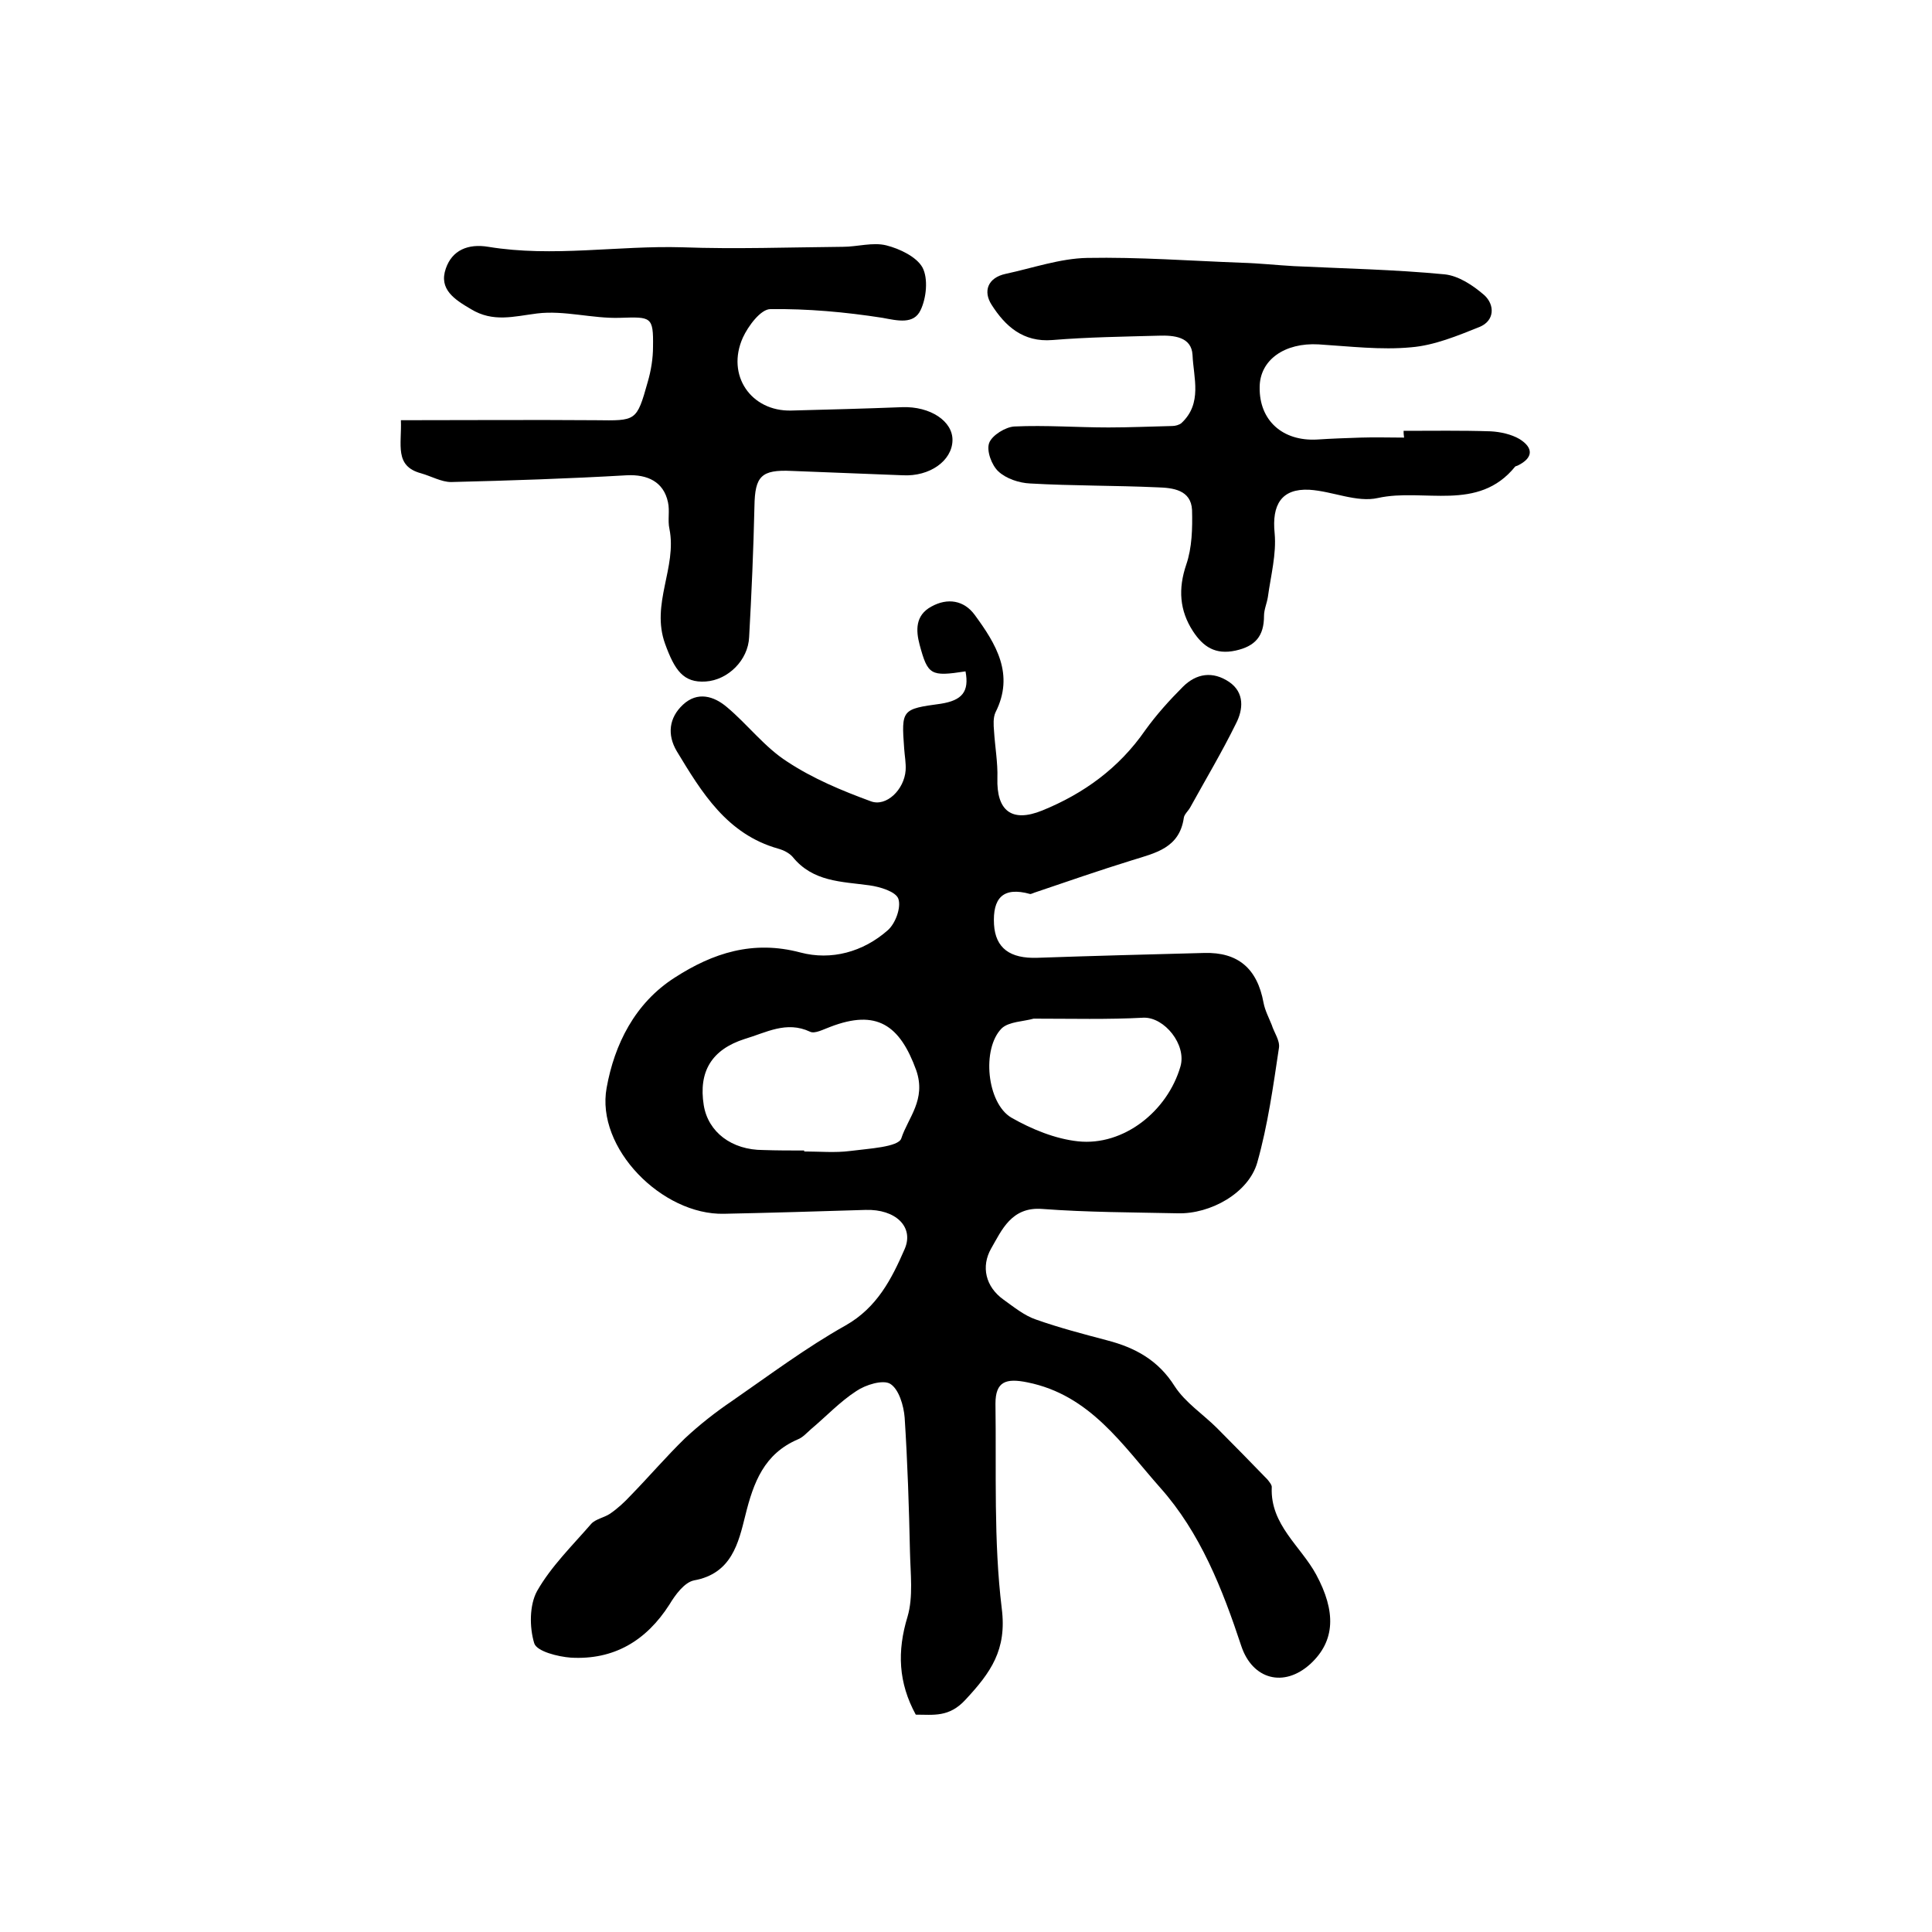<?xml version="1.0" encoding="utf-8"?>
<!-- Generator: Adobe Illustrator 22.0.0, SVG Export Plug-In . SVG Version: 6.00 Build 0)  -->
<svg version="1.1" id="图层_1" xmlns="http://www.w3.org/2000/svg" xmlns:xlink="http://www.w3.org/1999/xlink" x="0px" y="0px"
	 viewBox="0 0 400 400" style="enable-background:new 0 0 400 400;" xml:space="preserve">
<style type="text/css">
	.st0{fill:#FFFFFF;}
</style>
<g>
	
	<path d="M199.9,139c-7.2,1.1-7.8,0.8-9.5-5.5c-0.8-3-0.9-6.1,2.4-7.9c3.4-1.9,6.8-1.3,9,1.7c4.4,6,8.3,12.3,4.3,20.2
		c-0.5,1.1-0.4,2.6-0.3,3.8c0.2,3.3,0.8,6.6,0.7,9.8c-0.2,6.7,2.9,9.3,9.3,6.7c8.6-3.5,15.9-8.8,21.3-16.6c2.3-3.2,5-6.2,7.8-9
		c2.8-2.8,6.2-3.3,9.6-1c3.2,2.2,2.9,5.7,1.4,8.6c-2.9,5.9-6.3,11.6-9.5,17.4c-0.4,0.7-1.2,1.4-1.3,2.1c-0.9,6.3-5.9,7.3-10.7,8.8
		c-6.8,2.1-13.4,4.4-20.2,6.7c-0.3,0.1-0.7,0.3-0.9,0.3c-5.7-1.6-7.8,0.9-7.5,6.3c0.3,4.9,3.3,7.1,9,6.9c11.5-0.4,23-0.7,34.5-1
		c7-0.2,11,3.2,12.3,10.3c0.3,1.6,1.1,3.1,1.7,4.6c0.5,1.6,1.7,3.2,1.5,4.7c-1.2,8-2.3,16-4.5,23.8c-1.8,6.3-9.7,10.7-16.5,10.5
		c-9.3-0.2-18.7-0.2-28-0.9c-6.4-0.5-8.4,4.4-10.6,8.2c-2.1,3.7-1.2,7.9,2.6,10.6c2.1,1.5,4.3,3.3,6.7,4.1c4.8,1.7,9.8,3,14.7,4.3
		c5.8,1.5,10.6,4.1,14,9.5c2.2,3.4,5.9,5.8,8.8,8.7c3.5,3.5,7,7.1,10.4,10.6c0.4,0.5,1,1.2,0.9,1.7c-0.3,7.7,6,12.1,9.2,18
		c4.1,7.6,4,13.7-1.2,18.5c-5.5,5-12,3.2-14.3-3.7c-3.9-11.8-8.5-23.5-16.8-32.8c-7.8-8.8-14.5-19.2-27.5-21.8
		c-4.4-0.9-6.6-0.2-6.6,4.4c0.2,14.2-0.4,28.4,1.3,42.4c1.1,8.6-2.3,13.3-7.5,18.9c-3.4,3.7-6.6,3.1-10.3,3.1
		c-3.6-6.6-3.9-13.1-1.7-20.3c1.2-4.1,0.6-8.9,0.5-13.4c-0.2-9.3-0.5-18.5-1.1-27.8c-0.2-2.5-1.2-5.9-3-7c-1.5-0.9-5.1,0.2-7,1.5
		c-3.4,2.2-6.3,5.3-9.4,7.9c-0.9,0.8-1.7,1.7-2.7,2.1c-7,3-9.2,8.9-10.9,15.8c-1.4,5.6-2.8,12-10.6,13.4c-2,0.4-3.9,3-5.1,5
		c-4.8,7.5-11.5,11.5-20.4,11c-2.7-0.2-7.1-1.3-7.6-3c-1-3.3-1-7.9,0.6-10.8c2.9-5.1,7.3-9.4,11.2-13.9c0.9-1,2.7-1.3,3.9-2.1
		c1.6-1.1,3-2.4,4.3-3.8c3.8-3.9,7.3-8,11.2-11.8c3-2.8,6.3-5.4,9.7-7.7c7.8-5.4,15.4-11.1,23.6-15.7c6.5-3.7,9.5-9.6,12.2-15.8
		c2-4.6-1.9-8.3-8.1-8.1c-9.8,0.3-19.5,0.6-29.3,0.8c-12.8,0.3-26.6-13.6-24.3-26.1c1.6-8.9,5.8-17.5,14.1-22.8
		c7.9-5.1,16.2-7.8,26-5.2c6.4,1.7,13-0.1,18.1-4.6c1.6-1.4,2.8-4.7,2.2-6.5c-0.5-1.5-3.8-2.5-6-2.8c-5.8-0.8-11.7-0.7-15.9-5.9
		c-0.7-0.8-1.9-1.4-3-1.7c-10.6-3-15.8-11.6-21-20.2c-2-3.4-1.6-6.9,1.3-9.6c3-2.8,6.4-1.8,9.1,0.5c4.3,3.6,7.8,8.3,12.5,11.3
		c5.3,3.5,11.3,6,17.3,8.2c3.2,1.2,6.9-2.4,7.2-6.4c0.1-1.5-0.2-3-0.3-4.5c-0.6-8.1-0.5-8.2,7.6-9.3
		C199.2,145,200.7,143.2,199.9,139z M166.5,238.2c0,0.1,0,0.2,0,0.2c3.2,0,6.4,0.3,9.5-0.1c3.8-0.5,10-0.8,10.6-2.6
		c1.4-4.3,5.2-8,3.1-14.1c-3.4-9.4-8.2-12.7-17.8-9c-1.4,0.5-3.2,1.5-4.2,1c-4.9-2.3-9.1,0.2-13.5,1.5c-6.9,2.2-9.6,6.8-8.5,13.7
		c0.9,5.6,5.8,9.3,12.3,9.3C160.9,238.2,163.7,238.2,166.5,238.2z M214,210.9c-2.1,0.6-5.1,0.6-6.6,2c-4.2,4.2-3.1,15.5,2,18.5
		c4.2,2.4,9.1,4.4,13.8,4.9c9.4,1,18.5-6.2,21.2-15.5c1.3-4.5-3.3-10.2-7.6-10.1C229.4,211.1,221.9,210.9,214,210.9z"/>
	<path d="M83,87c13.8,0,27-0.1,40.3,0c8.4,0.1,8.5,0.3,10.8-7.9c0.7-2.4,1.1-4.9,1.1-7.3c0.1-6.3-0.4-6.2-6.8-6
		c-5.7,0.2-11.6-1.6-17.2-0.9c-4.8,0.6-9.1,1.9-13.7-0.9c-3.4-2-6.7-4.1-5.2-8.4c1.3-3.8,4.6-5.2,8.8-4.5
		c13.4,2.2,26.8-0.3,40.2,0.1c11,0.4,22.1,0,33.2-0.1c3,0,6.2-1,9-0.3c2.8,0.7,6.3,2.4,7.5,4.6c1.2,2.3,0.8,6.3-0.4,8.8
		c-1.4,3-4.7,2.2-7.9,1.6c-7.7-1.2-15.5-1.9-23.2-1.8c-2,0-4.6,3.5-5.7,5.9c-3.5,7.8,1.7,15.3,10,15.1c7.7-0.2,15.3-0.4,23-0.7
		c5.8-0.2,10.5,2.9,10.4,6.9c-0.1,4.2-4.7,7.5-10.3,7.2c-7.7-0.3-15.3-0.6-23-0.9c-6.3-0.3-7.6,1.1-7.7,7.3
		c-0.2,9-0.6,18.1-1.1,27.1c-0.2,4.8-4.4,8.9-9,9.2c-4.6,0.3-6.4-2.3-8.4-7.8c-3-8.3,2.5-15.8,0.9-23.8c-0.4-1.8,0.1-3.7-0.3-5.5
		c-0.9-4.3-4.3-5.8-8.5-5.6c-12.1,0.7-24.2,1.1-36.4,1.4c-2,0-4.1-1.2-6.2-1.8C81.6,96.5,83.2,92.1,83,87z"/>
	<path d="M290.6,89.2c6,0,12-0.1,18,0.1c2,0.1,4.3,0.6,6,1.6c2.9,1.8,2.9,3.9-0.4,5.5c-0.2,0.1-0.4,0.1-0.5,0.2
		c-7.7,9.5-18.9,4.4-28.4,6.5c-4.4,1-9.4-1.4-14.2-1.7c-5.8-0.3-7.8,3.1-7.2,9c0.4,4.3-0.8,8.8-1.4,13.2c-0.2,1.3-0.8,2.6-0.8,3.9
		c0,4.2-1.8,6.3-5.9,7.2c-4.2,0.9-6.7-0.8-8.8-4c-2.8-4.3-3.1-8.8-1.4-13.8c1.2-3.5,1.3-7.5,1.2-11.3c-0.2-4.2-4-4.6-7.1-4.7
		c-8.8-0.4-17.6-0.3-26.4-0.8c-2.3-0.1-5-1-6.6-2.5c-1.4-1.3-2.5-4.3-1.9-5.9c0.6-1.6,3.4-3.3,5.2-3.4c6.5-0.3,13,0.2,19.5,0.2
		c4.4,0,8.8-0.2,13.2-0.3c0.6,0,1.4-0.2,1.9-0.6c4.4-4.1,2.5-9.4,2.3-14.1c-0.2-3.8-3.9-4.1-7-4c-7.3,0.2-14.7,0.3-22,0.9
		c-6.1,0.5-9.8-2.9-12.6-7.3c-1.8-2.8-0.8-5.6,2.9-6.4c5.6-1.2,11.3-3.2,16.9-3.3c10.7-0.2,21.3,0.6,32,1c3.6,0.1,7.2,0.5,10.8,0.7
		c10.4,0.5,20.8,0.7,31.2,1.7c2.9,0.3,5.9,2.3,8.2,4.3c2.2,2,2.2,5.3-1,6.6c-4.5,1.8-9.3,3.8-14.1,4.2c-6.3,0.6-12.8-0.2-19.2-0.6
		c-7-0.4-12.2,3.2-12.2,8.9c-0.1,6.8,4.7,11.2,11.9,10.8c3-0.2,6-0.3,9-0.4c3-0.1,6,0,9,0C290.6,89.9,290.6,89.6,290.6,89.2z"/>
	
	
</g>
</svg>
